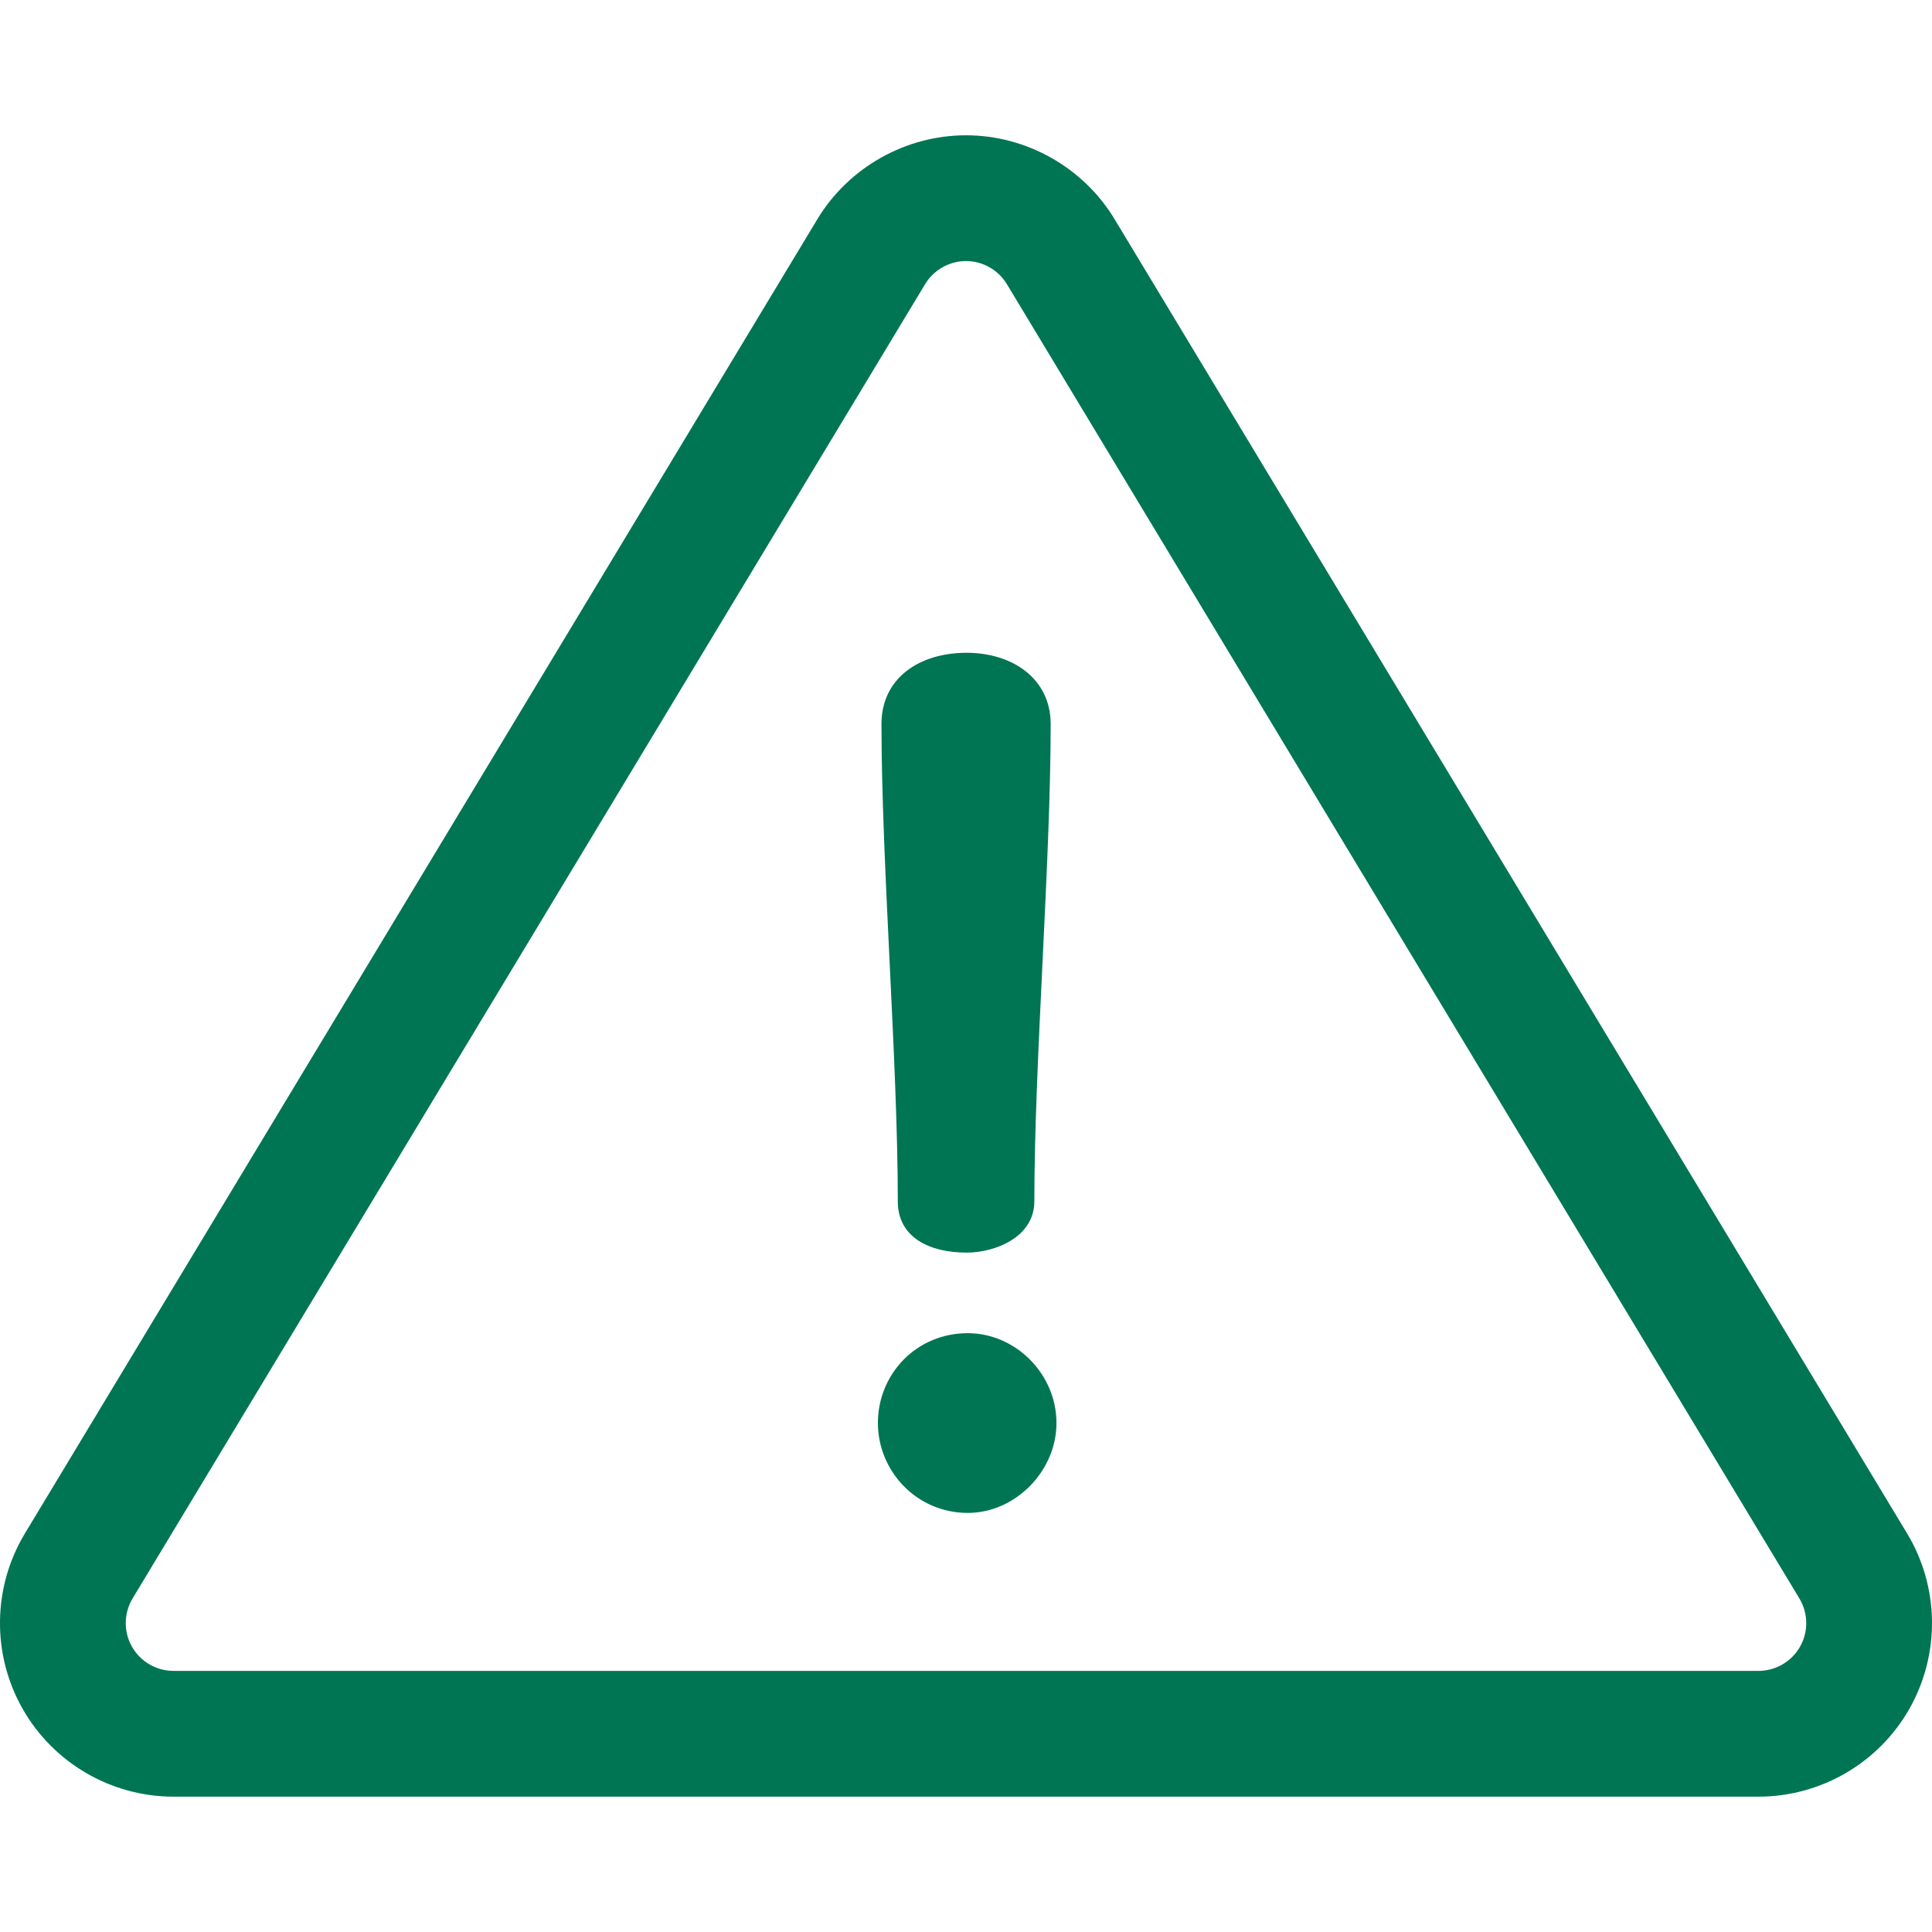 <svg width="40" height="40" viewBox="0 0 40 40" fill="none" xmlns="http://www.w3.org/2000/svg">
<path d="M39.485 31.749L23.077 4.539C22.431 3.467 21.252 2.801 20 2.801C18.748 2.801 17.569 3.467 16.922 4.539L0.515 31.749C-0.153 32.857 -0.173 34.245 0.464 35.372C1.1 36.498 2.299 37.198 3.593 37.198H36.407C37.701 37.198 38.9 36.498 39.536 35.372C40.172 34.245 40.153 32.857 39.485 31.749ZM37.269 34.091C37.093 34.401 36.764 34.594 36.407 34.594H3.593C3.236 34.594 2.906 34.401 2.731 34.091C2.556 33.781 2.562 33.399 2.745 33.094L19.153 5.884C19.331 5.588 19.655 5.405 20 5.405C20.345 5.405 20.669 5.588 20.847 5.884L37.254 33.094C37.438 33.399 37.444 33.781 37.269 34.091Z" fill="#007554"/>
<path d="M20.014 13.515C19.023 13.515 18.25 14.047 18.25 14.989C18.25 17.864 18.588 21.996 18.588 24.871C18.588 25.62 19.241 25.934 20.014 25.934C20.594 25.934 21.415 25.62 21.415 24.871C21.415 21.996 21.753 17.864 21.753 14.989C21.753 14.047 20.956 13.515 20.014 13.515Z" fill="#007554"/>
<path d="M20.036 27.602C18.973 27.602 18.176 28.447 18.176 29.462C18.176 30.453 18.973 31.323 20.036 31.323C21.027 31.323 21.873 30.453 21.873 29.462C21.873 28.447 21.027 27.602 20.036 27.602Z" fill="#007554"/>
</svg>
